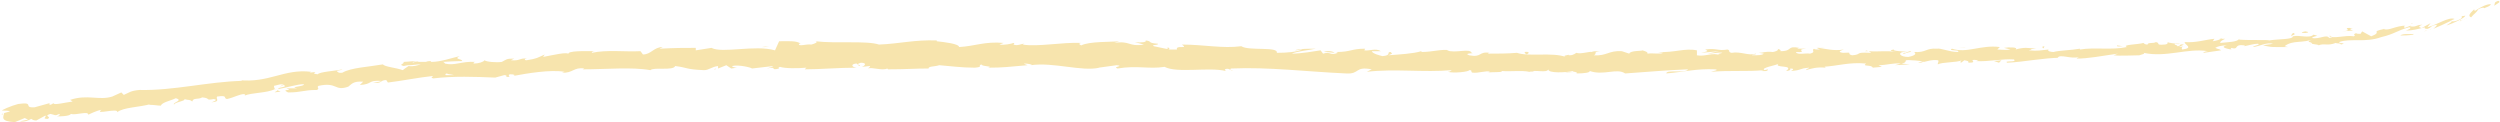 <?xml version="1.0" encoding="UTF-8"?>
<!DOCTYPE svg PUBLIC '-//W3C//DTD SVG 1.0//EN'
          'http://www.w3.org/TR/2001/REC-SVG-20010904/DTD/svg10.dtd'>
<svg height="14.8" preserveAspectRatio="xMidYMid meet" version="1.0" viewBox="-0.1 -0.1 302.9 14.8" width="302.9" xmlns="http://www.w3.org/2000/svg" xmlns:xlink="http://www.w3.org/1999/xlink" zoomAndPan="magnify"
><g
  ><g id="change1_1"
    ><path d="M302.7,0.2c0.1-0.2-0.1-0.3-0.5,0l-0.1,0.4L302.7,0.2z" fill="#F7E4AD"
    /></g
    ><g id="change1_16"
    ><path d="M299.7,1c-0.4,0.4-0.9,0.8-0.4,1c0.4-0.5,0.5-0.4,0.9-1c0.4-0.2,0.7-0.2,0.7-0.1c0.1-0.1,0.7-0.2,0.8-0.5 c-0.6,0-1.3,0.4-1.9,0.8C299.6,1.2,299.7,1,299.7,1z" fill="#F7E4AD"
    /></g
    ><g id="change1_35"
    ><path d="M257.1,5.5l0.3,0C257.3,5.5,257.2,5.5,257.1,5.5z" fill="#F7E4AD"
    /></g
    ><g id="change1_40"
    ><path d="M230.5,6.4c0.2,0,0.3,0,0.3-0.1C230.6,6.3,230.4,6.3,230.5,6.4z" fill="#F7E4AD"
    /></g
    ><g id="change1_42"
    ><path d="M225.9,6.1c0.1,0,0.2,0,0.3,0C226.1,6,226,6,225.9,6.1z" fill="#F7E4AD"
    /></g
    ><g id="change1_6"
    ><path d="M257.1,5.5l-0.7-0.1C256.3,5.6,256.8,5.5,257.1,5.5z" fill="#F7E4AD"
    /></g
    ><g id="change1_28"
    ><path d="M294.2,3.5c0.1,0,0.3-0.1,0.4-0.2C294.5,3.4,294.4,3.5,294.2,3.5C294.2,3.5,294.2,3.5,294.2,3.5z" fill="#F7E4AD"
    /></g
    ><g id="change1_38"
    ><path d="M268.8,4.6l0.2,0c0.1,0,0.1-0.1,0.2-0.1L268.8,4.6z" fill="#F7E4AD"
    /></g
    ><g id="change1_14"
    ><path d="M277.8,3.9c-0.2,0-0.3,0.3-0.3,0.4c0.1-0.1,0.3-0.2,0.4-0.2C277.9,4,277.9,3.9,277.8,3.9z" fill="#F7E4AD"
    /></g
    ><g id="change1_32"
    ><path d="M292,2.8l0.2-0.1C292.2,2.8,292.1,2.8,292,2.8z" fill="#F7E4AD"
    /></g
    ><g id="change1_31"
    ><path d="M262.4,4.9C262.4,4.9,262.3,4.9,262.4,4.9C262.3,4.9,262.3,4.9,262.4,4.9z" fill="#F7E4AD"
    /></g
    ><g id="change1_23"
    ><path d="M10.6,13.8C10.6,13.8,10.6,13.8,10.6,13.8C10.6,13.8,10.5,13.8,10.6,13.8z" fill="#F7E4AD"
    /></g
    ><g id="change1_24"
    ><path d="M0.1,13.8l0.1,0c0-0.1,0-0.1,0-0.2L0.1,13.8z" fill="#F7E4AD"
    /></g
    ><g id="change1_12"
    ><path d="M217.6,5.8C217.6,5.8,217.6,5.8,217.6,5.8C217.9,5.8,217.7,5.8,217.6,5.8z" fill="#F7E4AD"
    /></g
    ><g id="change1_20"
    ><path d="M141.2,5.6c0.9,0.3-1.4,0.3-0.1,0.6C140.9,6.1,142.2,5.8,141.2,5.6z" fill="#F7E4AD"
    /></g
    ><g id="change1_3"
    ><path d="M294,3.6l-0.4,0.1C293.8,3.6,293.9,3.6,294,3.6z" fill="#F7E4AD"
    /></g
    ><g id="change1_5"
    ><path d="M141,6.2L141,6.2l0.1,0C141.1,6.2,141.1,6.2,141,6.2z" fill="#F7E4AD"
    /></g
    ><g id="change1_13"
    ><path d="M198.4,6.1c0,0,0.1,0.1,0.2,0.1C198.6,6.2,198.6,6.1,198.4,6.1z" fill="#F7E4AD"
    /></g
    ><g id="change1_43"
    ><path d="M212.7,6.4l-0.4,0C212.5,6.4,212.6,6.4,212.7,6.4z" fill="#F7E4AD"
    /></g
    ><g id="change1_15"
    ><path d="M191,6.5c-0.2,0-0.3-0.1-0.5,0c0,0,0,0,0.1,0C190.7,6.4,190.8,6.4,191,6.5z" fill="#F7E4AD"
    /></g
    ><g id="change1_8"
    ><path d="M183.3,6.4c0,0,0.1,0,0.1,0.1c0.1,0,0.2,0,0.2,0L183.3,6.4z" fill="#F7E4AD"
    /></g
    ><g id="change1_37"
    ><path d="M33.9,11c-0.2-0.1-0.3-0.1-0.4-0.2C33.6,11,32.5,11.2,33.9,11z" fill="#F7E4AD"
    /></g
    ><g id="change1_34"
    ><path d="M294.2,3.4c0,0.1-0.1,0.1-0.2,0.2C294.1,3.5,294.2,3.5,294.2,3.4C294.3,3.4,294.3,3.4,294.2,3.4z" fill="#F7E4AD"
    /></g
    ><g id="change1_29"
    ><path d="M190.7,8.7l-1.2,0C189.8,8.6,190.2,8.7,190.7,8.7z" fill="#F7E4AD"
    /></g
    ><g id="change1_25"
    ><path d="M89.1,8.1l-0.3,0C89,8.1,89.1,8.1,89.1,8.1z" fill="#F7E4AD"
    /></g
    ><g id="change1_46"
    ><path d="M185.8,8.6c-0.2-0.1-0.5-0.2-0.7-0.2c-0.1,0-0.1,0-0.1,0.1L185.8,8.6z" fill="#F7E4AD"
    /></g
    ><g id="change1_19"
    ><path d="M33.5,10.8L33.5,10.8L33.5,10.8z" fill="#F7E4AD"
    /></g
    ><g id="change1_44"
    ><path d="M25.5,12.3c1.2-0.1,0.5-0.4,0.7-0.7c1.4-0.2,0.7,0.2,1.2,0.3c0.9-0.2,1.5-0.6,2.1-0.6 c0.1,0.1,0.2,0.1,0,0.2c0.9-0.4,2.7-0.3,3.7-0.8c0.1,0,0.1,0.1,0.1,0.1c-0.2-0.2-0.2-0.4-0.2-0.5c0.5-0.1,0.9-0.3,1.2-0.1 c-0.3,0-0.3,0.1-0.5,0.2l0.5-0.2c0.5,0.3-0.7,0.2-0.7,0.5c1.1-0.2,2.3-0.6,3.1-0.6c0.2,0.3-1.9,0.3-0.8,0.5c-0.4,0-0.9,0-1.3,0 c1,0.4-0.8,0,0.2,0.5c1.7,0,1.8-0.3,3.5-0.3c0.4-0.2-0.1-0.3,0.2-0.5c2.3-0.5,1.9,0.7,3.6,0.1c0.4-0.3,0.6-0.7,1.8-0.6l-0.4,0.4 c1.6-0.1,0.9-0.6,2.6-0.5c-0.3,0.2-1.3,0.2-1,0.2c1.1,0.2,0.8-0.3,1.6-0.3l0.2,0.3c1.7-0.2,3.6-0.6,5.5-0.8 c-0.1,0.1-0.4,0.2,0,0.3c2.4-0.3,5.1-0.2,7.5-0.1L61,9c0.2,0,0.4,0.1,0.2,0.2c0.9,0.1,0-0.2,0.5-0.3c0.5,0,0.7,0.1,0.4,0.2 c1.6-0.3,4.5-0.8,6.2-0.5l-0.3,0.1c1.3,0.1,1.4-0.7,2.7-0.5l-0.2,0.1c2.8,0,6-0.3,8.2,0.1c0.4-0.4,2.8,0.1,3-0.5 c1.6,0.2,1.2,0.4,3.5,0.5c0.6,0,0.9-0.4,1.7-0.5l0,0.3l1-0.4l0.6,0.4l0.7-0.1c-0.3,0-0.6-0.1-0.6-0.2C89.4,7.7,91,8.1,91,8.2 l2.6-0.3c-0.1,0.1-0.5,0.2-0.8,0.3c1.4-0.3,0.3,0.3,1.5,0c-0.2-0.1,0.1-0.2,0.1-0.2c0.6,0.2,2.1,0.2,3.2,0.1l-0.2,0.2 c1.9,0,4.1-0.2,6.3-0.2c-0.8-0.1-0.6-0.5,0-0.5l0.3,0.3c0.4-0.2-0.7-0.1,0.2-0.4c0.8,0,0.5,0.4,0.1,0.5l1-0.1 c0.1,0.1-0.2,0.2-0.2,0.3c0.4-0.2,1.7,0.3,2.3,0l0.1,0.1c2.2,0,3.2-0.1,4.9-0.1c0-0.3,0.7-0.2,1.3-0.4c1.3,0.1,2.7,0.3,4.3,0.3 c1.1-0.1,0.3-0.2,0.8-0.4c0.1,0.3,1.6,0.2,0.8,0.4c1.9,0,2.4-0.1,4.8-0.3c-0.3-0.1-0.5-0.2-0.4-0.2c0.4,0,1,0.1,0.9,0.2l-0.1,0 c2.7-0.4,6.2,0.8,8.3,0.3l-0.1,0l2.2-0.3c1,0.1-0.6,0.2,0.1,0.4c2.4-0.4,3.8,0.1,5.7-0.2c1.5,0.8,5.4,0,7.4,0.5l-0.1-0.2 c0.5-0.2,0.6,0.1,1,0.2c-0.1-0.1-0.6-0.2-0.2-0.3c4.5-0.2,9.3,0.4,13.9,0.6c1.7,0.1,1-0.9,3.1-0.5l-0.6,0.3 c3.4-0.4,6.9,0.1,10.3-0.2c-0.2,0.1-0.2,0.2-0.5,0.2c0.7,0.2,2.6,0,2.6-0.2c0.5,0,0.1,0.2,0.4,0.3c0.7,0.1,1.8-0.3,2.1-0.1 c0.1,0-0.2,0.1-0.3,0.1c0.5-0.1,2.1,0,1.7-0.2c1.2,0.1,2.4-0.1,3.4,0.1c0.7-0.3,2.1,0.2,2.3-0.3c-0.1,0.5,2.2,0.4,3,0.2 c-0.3,0.1,0.7,0.1,0.4,0.3c0.9,0,1.7-0.1,1.6-0.3c1.7,0.6,3.3-0.4,4.3,0.3c2.7-0.2,5.2-0.4,7.6-0.5c-0.1,0.5-2.7,0-2.6,0.5 c2.3-0.2,3.6-0.6,5.9-0.5c0.6,0.1-0.3,0.2-0.5,0.3c2.3-0.2,4.4,0,6.4-0.2c0,0-0.2,0.1-0.4,0.1c0.4,0,0.9,0.1,0.9-0.2l-0.4,0.1 c-0.6-0.3,1.6-0.6,1.7-0.8c-0.7,0.6,2,0.1,0.9,0.9c0.3,0,0.6-0.1,0.5-0.3c0.4,0,0.5,0.1,0.1,0.3c1.4-0.1,0.9-0.3,2.2-0.4 c0,0.1-0.3,0.1-0.4,0.3c0.7-0.2,1.3-0.4,2.4-0.3C220.9,7.9,221,8,220.7,8c1.9-0.1,3.2-0.6,5.3-0.4c-0.6,0.4,0.7,0.1,0.8,0.5 l1.1-0.1l-0.4-0.2c1,0,1.8-0.3,2.7-0.2l-0.7,0.2l1.8-0.1l-1-0.1c1-0.2-0.1-0.5,1.2-0.4c-0.3,0,1,0,1.5,0.2l0,0 c0.5-0.1,1-0.3,1.7-0.2c0.2,0.1-0.1,0.4,0,0.5c0.5-0.3,2.3-0.2,2.9-0.5c-0.2,0.1-0.2,0.3-0.1,0.3l0.4-0.3c0.5,0.1,0.5,0.1,0.5,0.3 c1.4,0-0.4-0.5,1.2-0.3c-0.1,0-0.1,0.1-0.3,0.1c1.6,0.1,3.1-0.3,4.6-0.2c0.5,0.4-1.3,0.1-0.8,0.4c2.1-0.1,4.4-0.6,6.5-0.6l-0.4,0 c0.3-0.5,1.6,0.2,2.6-0.1c-0.3,0.1-0.3,0.3-0.3,0.2c1.4,0,2.9-0.3,5-0.6L256,6.6c0.8,0.1,2.2,0,3.1,0c0.3-0.1,0.8-0.2,0.5-0.3 c2.8,0.6,5.3-0.6,7.8-0.2c-0.3,0-0.7,0.2-0.5,0.2l2.1-0.3c-0.2-0.2-0.3-0.1-0.7-0.3c0.3-0.2,0.8-0.3,1.4-0.3 c-0.9,0.2,0,0.4,0.5,0.5c-0.1-0.1,0.1-0.2,0-0.2c1.1,0.3,0.2-0.5,1.7-0.3l-0.1,0.1c0.6-0.1,1.1-0.3,1.7-0.3 c0.3,0.2-0.6,0.2-0.6,0.4c0.8-0.1,1.6-0.6,2.4-0.4c-0.4,0.1-0.9,0.1-1.2,0.2c0.9,0.2,1,0.2,1.6,0.2l-0.1,0l1.5,0l-0.4-0.1 c1-0.8,2.2-0.3,3.6-0.9c-1.4,0.5-0.2,0.3-0.3,0.6c0.4,0.1,0.9,0.1,0.8,0.2c0.7-0.3,1.1,0.1,2.1-0.3c0.1,0.1,0.7,0,0.6,0.2 c0.9-0.2-0.2-0.1-0.2-0.3c1.3-0.5,3.2,0.1,5.1-0.6c1.7-0.4,1.9-0.8,3.4-1.2c0.5,0.1-0.4,0.4-0.4,0.4c0.9,0,1.5-0.2,2.3-0.4 c-0.1,0.1,0,0.2,0.3,0.2c0.6-0.2,0.3-0.4,1.2-0.5c-0.1,0.1-0.3,0.4-0.5,0.5c0.7-0.3,1.4-0.6,2.2-1c0.3,0.1-0.4,0.4-0.6,0.6 c0.9-0.3,2.2-0.9,2.3-1.2l-0.6,0.1c0.3-0.1,0.2,0.2,0,0.3c-0.7,0.4-1.1,0.3-1.2,0.2l0.5-0.2c-0.7-0.3-2.1,0.7-3.3,1l0.4-0.5 l-1.1,0.6c-0.3-0.1-0.5-0.2,0.1-0.4c-0.8,0-0.7,0.3-1.4,0.2c-0.1,0-0.1,0,0-0.1l-0.8,0.3c0.1-0.1-0.2-0.3,0.3-0.3 c-1.4,0-2.2,0.7-2.8,0.4l0.1,0c-1.9,0.4-0.1,0.3-1.6,0.9l-1.1-0.6l-0.2,0.3c-0.2,0-0.6,0-0.5-0.1c-0.7,0.3,0.1,0.1-0.3,0.4 c-1-0.2-2.7,0.4-2.9-0.1c-0.3,0.3,0.9,0.1-0.1,0.3c-0.3-0.5-1.2,0.2-2.1,0c0.3-0.3,1.1-0.2,0.2-0.4c-0.5,0.5-1.7,0-2.5,0.2 c0,0.4-1.6,0.3-2.9,0.5c0.1-0.1-2.4,0-3.6-0.1l0-0.1c-0.2,0.4-1.4,0.4-2.3,0.5c0-0.2,0.2-0.3,0.6-0.5L269,4.6 c-0.2,0.1-0.4,0.2-1,0.3l0.2-0.3c-1.1,0.1-2.2,0.5-3.6,0.4c-0.1,0.3,1.2,0.7-0.3,0.9c-0.1-0.1-0.1-0.4,0.3-0.4 c-0.1,0-0.5,0.1-0.7,0.1l0.6-0.3c-0.7-0.1-0.3,0.2-0.8,0.2c0-0.2-0.4-0.1-0.3-0.3c0.1,0,0.5,0.1,0.6,0c-0.6,0-1.3-0.1-1.5-0.2 c0.1,0.1,0,0.3-0.4,0.3c-1.1,0.1-0.4-0.2-1-0.3c-0.3,0.2-1,0-1,0.3c-0.3,0-0.4-0.1-0.5-0.2c-0.6,0.2-2.7,0.2-2,0.5l0.1,0 c0,0-0.1,0-0.1,0l0,0l0,0c-1.9,0.4-3.9,0-5.7,0.3l0-0.1c-1.1,0.2-2.5,0.2-3.2,0.4c-0.3,0-0.8-0.1-0.6-0.3C247,6,246.9,6.1,245.7,6 c0.8-0.2-0.3-0.1,0.9-0.2c-1.1-0.1-1.4-0.2-2.5,0.1c0.4-0.3-0.8-0.3-1.4-0.2l0.8,0.2c-0.6,0.1-1.1,0-1.6,0l0.3-0.3 c-2.3-0.3-4,0.8-5.8,0.2c-0.6,0.3,1.2,0.1,0.7,0.4c-1,0-2.1-0.5-2.5-0.4c-1.4-0.1-1.3,0.5-2.8,0.4c0.2,0.1,0.4,0.4-0.7,0.6 c-1,0-1.3-0.5-0.6-0.6c0.2,0,0.4,0,0.4,0.1c0.3-0.1,0.8-0.1,0.4-0.2L231,6.2c-0.5-0.1-1.9-0.1-1.6-0.3c-0.8,0.1-0.3,0.2,0.3,0.3 c-1.3-0.2-2.1,0-3.4-0.1c0.2,0.1,0.4,0.2,0.2,0.2c-2-0.1-0.9,0.2-2.2,0.3c-0.8-0.2,0.3-0.4-1.1-0.3c-0.8-0.1-0.2-0.3,0.1-0.4 c-1.2,0.2-2.3-0.1-3-0.2l0.7-0.1c-0.4,0.1-0.7,0.1-1,0.1l0.4,0.2c-0.4,0-0.7,0-0.7-0.1c-0.4,0.2,0.3,0.4-0.5,0.6 c-0.5-0.1-1.6,0.2-1.7-0.2c1.6,0.1-0.2-0.3,1.2-0.4c-0.3,0-0.6,0-1,0c-0.1,0,0.1-0.1,0.2-0.1c-1.6-0.3-0.7,0.4-2.3,0.4 c0.2-0.2-0.4-0.3-0.6-0.3c0.6,0,0.3,0.3-0.3,0.4c-1-0.1-1.1,0.1-1.7,0.1l0.6,0.1c-0.2,0.2-0.7,0.2-1.4,0.2 c-0.1-0.1,0.7-0.1,0.4-0.2c-0.8,0.3-1.8-0.3-2.9-0.1c-0.5-0.1-0.1-0.3-0.5-0.4c-1.2,0.2-1.3-0.2-2.7,0c0.4,0.2,0.4,0.2-0.5,0.4 l2.2-0.2l-1.4,0.3c0.6,0,1.4-0.2,1.8-0.1c-0.7,0.2-0.6,0.1-0.3,0.3c-0.9-0.4-1.8,0.2-2.8,0l0-0.6c-1.5-0.3-2.7,0.3-4.7,0.2 l0.6,0.1c-0.3,0.2-1.2,0-1.9,0.1c0.1-0.2-0.3-0.3-0.6-0.4c0,0.1-1.5,0-1.6,0.4l-0.9-0.3c-1.6-0.1-1.8,0.6-3.4,0.5 c0.5-0.2-0.2-0.4,0.8-0.5c-0.5,0-1,0-1,0.1c-0.3-0.1-1.4,0.3-1.9,0.1c-0.2,0.1-0.3,0.3-0.9,0.3c-0.1,0,0-0.1,0-0.1 c0,0.1-0.9,0.1-0.4,0.3c-1.6-0.6-4.5,0-5.9-0.5c-1.1,0.1-2.5,0.1-3.5,0.1c0.1-0.1,0-0.1,0.2-0.1c-1.4-0.2-0.9,0.6-2.5,0.3 c-0.8-0.3,0.9-0.2,0.3-0.3c-0.2-0.6-2,0.1-3-0.3l0.3,0c-0.8-0.2-2,0.2-3.4,0.2c0,0,0.1-0.1,0-0.1c-0.9,0.3-2.7,0.4-4,0.5 c0.4-0.2,0.6-0.1,0.3-0.4c-0.6,0,0.2,0.4-1,0.5c-0.4-0.1-1.2-0.3-1.3-0.6l1.1,0c-0.6-0.4-1.4,0-2-0.1l0.1-0.2 c-1.7,0-1.7,0.4-3.5,0.4l0.2,0.1c-1,0.4-0.8-0.2-1.8,0.1l-0.3-0.4c-0.7,0.1-2.3,0.4-3.5,0.4c0.7-0.3,2-0.4,2.9-0.6 c-0.6,0-2.2,0-2.5,0.2c0.3,0,0.6-0.1,0.9-0.1c-0.8,0.3-1.8,0.4-3.1,0.4c0.2-0.8-3.4-0.2-4.3-0.8c-2.3,0.3-4.5-0.2-7.2-0.2 c0.9,0.6-0.8,0-0.6,0.6c-0.6,0-0.9,0-0.9,0l-1.9-0.4c-0.4-0.2,0.6-0.1,0.5-0.3c-1.4-0.1-0.6-0.3-1.5-0.4c0.2,0.2-0.5,0.3-1.3,0.2 l1.1,0.3c-1.9,0.3-1.6-0.5-3.6-0.2l0.6-0.2c-1,0.1-3.6,0-4.6,0.5c-0.2-0.1-0.4-0.2,0-0.3c-2.4-0.1-5.2,0.5-7.1,0.2l0.2-0.1 c-0.4,0-0.8,0.3-1.3,0.1c0-0.1,0.2-0.1,0-0.2c-0.2,0.1-1.2,0.3-1.7,0.2l0.5-0.2c-2.3-0.2-3.5,0.4-5.4,0.5c0-0.4-1.8-0.6-2.7-0.7 l0-0.1c-2.7-0.1-4.5,0.4-7,0.5c-1.5-0.5-5.2-0.1-7.7-0.4c0.4,0.1-0.1,0.3-0.5,0.4c-0.6-0.1-1.6,0.3-1.5-0.1l0.2,0 c-0.4-0.4-1.6-0.3-2.6-0.3L93.8,6c-2.4-0.7-6.4,0.4-7.7-0.3c-0.6,0.1-1.3,0.2-1.9,0.3l0-0.3c-1.6,0-2.4,0-4.4,0.1l0.4-0.2 c-1.1,0-1.4,0.9-2.4,0.9l-0.3-0.4c-2,0.1-4-0.2-5.9,0.2c0-0.1,0.1-0.2,0.4-0.2c-0.9,0-3.6-0.1-3.2,0.4c0-0.4-2,0.1-3.1,0.3 l0.2-0.3c-0.9,0.4-0.9,0.5-2.2,0.7c-0.3,0-0.3-0.2,0.1-0.2c-1-0.1-0.8,0.3-2,0.2l0.4-0.2c-1,0-0.9,0.1-1.5,0.4 c-0.6,0.1-1.9,0-2.1-0.2c-0.1,0.2-0.7,0.4-1.3,0.4c-0.1-0.1,0.1-0.2,0.2-0.2c-1.7-0.1-2.5,0.5-3.7,0.2c0-0.1-0.1-0.1-0.2-0.2 c1.4-0.1,2.5-0.1,2.3-0.1c0-0.3-1.1-0.2-0.3-0.6c-0.9,0.2-2.3,0.7-3.4,0.7c-0.1,0-0.1,0-0.1-0.1l0.1,0c-0.2,0-0.5,0-0.7,0.1 c-0.3,0-0.6,0-0.9,0c-0.1-0.2-1.3,0-1.8,0c0.1,0.3-0.7,0.3,0,0.5c-0.1,0,0.1,0,0.5-0.1c0.1,0,0.2,0,0.2,0l0,0 c0.4,0,0.8-0.1,1.4-0.1C50.5,7.8,50,8,49.4,7.9c-0.3,0.2-0.6,0.4-0.7,0.5c-0.8-0.3-2.2-0.4-2.4-0.7c-1.7,0.3-3.9,0.4-4.9,1 c-0.5,0.1-0.6-0.1-0.7-0.2c0.3-0.1,0.6-0.1,0.7-0.2c-0.9,0.2-2.8,0.3-3,0.6c-1.2-0.1,0.6-0.4-1-0.2l0.2-0.1 c-3.3-0.4-5.1,1.4-8.8,1c0.3,0,0.4,0,0.4,0.1c-4.1,0.1-8.3,1.2-12.4,1.1c-1.1,0.1-1.2,0.3-1.9,0.6l-0.3-0.3l-1.1,0.5 c-1.6,0.5-3-0.3-5.1,0.4l0.3,0.2c-0.8,0.1-2.4,0.5-2.3,0.2c-0.1,0-0.2,0.2-0.5,0.2l0-0.2l-1.8,0.5c-1.5,0.1,0.1-0.7-2-0.4 c-0.8,0.2-2.2,0.8-1.9,0.8c0.3,0,0.8,0,0.9,0.1l-0.7,0.2c-0.1,0.5-0.5,1,1.3,1.1l1.2-0.5l0.4,0.2l-1,0.2c0.6,0.1,1-0.1,1.4-0.3 c0.1,0.1,0.3,0.2,0.6,0.2l1.1-0.6c0.2,0.2-0.5,0.4,0.3,0.4c0.5-0.3-0.6-0.3,0.3-0.6c0.6,0.1,0.5,0.3,1.1,0c0.1,0.1,0,0.2-0.3,0.3 C7.2,14,8.3,14,8.5,13.7c0.6,0.2,2.1-0.4,2.1,0.1c0.2-0.1,1-0.5,1.6-0.6c-1,0.7,2.1-0.3,1.9,0.3c0.7-0.6,2.7-0.6,4.1-1 c-0.1,0-0.2,0.1-0.3,0.1c0.8,0,1,0.1,1.5,0.1c0.1-0.4,1.2-0.6,1.8-0.9c1,0.3-0.5,0.5-0.2,0.8c-0.1-0.3,1.6-0.5,1.2-0.7 c0.7,0.2,0.6,0,1,0.3c0.1-0.5,0.7-0.2,1.2-0.5c1.1,0.1,0.3,0.4,1.4,0.2C26.5,12,25.5,12.3,25.5,12.3z M52.6,9.1L52.6,9.1 c-0.2,0-0.4,0.1-0.6,0.1C52.2,9.2,52.4,9.1,52.6,9.1z M54.9,9c-0.3,0-0.6,0-1,0c-0.1-0.1,0-0.2,0.2-0.2C54,8.9,54.6,8.9,54.9,9z M50,7.4c0.4-0.1,0.5,0,0.5,0c-0.2,0-0.4,0-0.6,0.1c0,0,0,0,0,0C49.9,7.5,49.9,7.4,50,7.4z" fill="#F7E4AD"
    /></g
    ><g id="change1_17"
    ><path d="M49.3,7.8c-0.1,0-0.1,0-0.1,0C49.3,7.8,49.3,7.8,49.3,7.8c0.1,0,0.2,0,0.2,0C49.5,7.8,49.4,7.8,49.3,7.8z" fill="#F7E4AD"
    /></g
    ><g id="change1_41"
    ><path d="M257.4,5.6L257.4,5.6C257.4,5.6,257.5,5.6,257.4,5.6C257.5,5.6,257.5,5.6,257.4,5.6z" fill="#F7E4AD"
    /></g
    ><g id="change1_4"
    ><path d="M86.6 8.3L86.6 8.2 86.4 8.3z" fill="#F7E4AD"
    /></g
    ><g id="change1_47"
    ><path d="M270.1,5.8c0,0,0.1,0,0.2,0.1C270.3,5.8,270.2,5.8,270.1,5.8z" fill="#F7E4AD"
    /></g
    ><g id="change1_18"
    ><path d="M275.6,5.4l0.8,0C276,5.4,275.8,5.4,275.6,5.4z" fill="#F7E4AD"
    /></g
    ><g id="change1_50"
    ><path d="M279.8,5.3c0-0.1,0.1-0.1,0.1-0.1l0,0L279.8,5.3z" fill="#F7E4AD"
    /></g
    ><g id="change1_22"
    ><path d="M213,8.3c-0.1,0-0.1,0-0.2,0C212.5,8.4,212.7,8.4,213,8.3z" fill="#F7E4AD"
    /></g
    ><g id="change1_51"
    ><path d="M232.9,7.3c-0.2,0.1-0.4,0.1-0.6,0.2C232.6,7.5,232.9,7.5,232.9,7.3z" fill="#F7E4AD"
    /></g
    ><g id="change1_10"
    ><path d="M190.8,8.7L190.8,8.7c0,0-0.1,0-0.1,0L190.8,8.7z" fill="#F7E4AD"
    /></g
    ><g id="change1_26"
    ><path d="M231.3,7.5c0.4,0,0.7,0,0.9,0C232,7.5,231.6,7.5,231.3,7.5z" fill="#F7E4AD"
    /></g
    ><g id="change1_36"
    ><path d="M297.9,2.5l0.2-0.1c0,0,0,0,0-0.1L297.9,2.5z" fill="#F7E4AD"
    /></g
    ><g id="change1_30"
    ><path d="M298.1,2.4l0.2-0.1C298.2,2.3,298.2,2.4,298.1,2.4z" fill="#F7E4AD"
    /></g
    ><g id="change1_39"
    ><path d="M298.8,2.1l-0.4,0.2C298.5,2.2,298.7,2.2,298.8,2.1z" fill="#F7E4AD"
    /></g
    ><g id="change1_2"
    ><path d="M292.4,3.8l0,0.1C292.4,3.9,292.4,3.9,292.4,3.8z" fill="#F7E4AD"
    /></g
    ><g id="change1_33"
    ><path d="M290.7,4.2c0.4,0,1,0,1.6-0.1l0-0.1C292.1,4.1,291.1,3.9,290.7,4.2z" fill="#F7E4AD"
    /></g
    ><g id="change1_27"
    ><path d="M283.6,3.7l1.4-0.1c-0.3-0.1-0.6-0.2,0-0.3C283.2,3.2,285.4,3.6,283.6,3.7z" fill="#F7E4AD"
    /></g
    ><g id="change1_11"
    ><path d="M279.2,3.9c0.8-0.1,0-0.2,0-0.2C278.7,3.8,278.6,3.9,279.2,3.9z" fill="#F7E4AD"
    /></g
    ><g id="change1_7"
    ><path d="M247.5,5.8l0.1-0.3C247,5.6,247.6,5.7,247.5,5.8z" fill="#F7E4AD"
    /></g
    ><g id="change1_49"
    ><path d="M241.5 7.3L242.1 7.5 242.4 7.2z" fill="#F7E4AD"
    /></g
    ><g id="change1_21"
    ><path d="M237.9 5.6L238.1 5.6 237.2 5.7z" fill="#F7E4AD"
    /></g
    ><g id="change1_48"
    ><path d="M184.6,6.2l0.2,0.3C185.2,6.4,185.3,6.1,184.6,6.2z" fill="#F7E4AD"
    /></g
    ><g id="change1_9"
    ><path d="M161.6,6.3c-0.2-0.2-0.9-0.3-1.3-0.1C160.9,6.2,161.4,6.3,161.6,6.3z" fill="#F7E4AD"
    /></g
    ><g id="change1_45"
    ><path d="M92.6 5.6L93.1 5.5 92.2 5.6z" fill="#F7E4AD"
    /></g
  ></g
></svg
>
